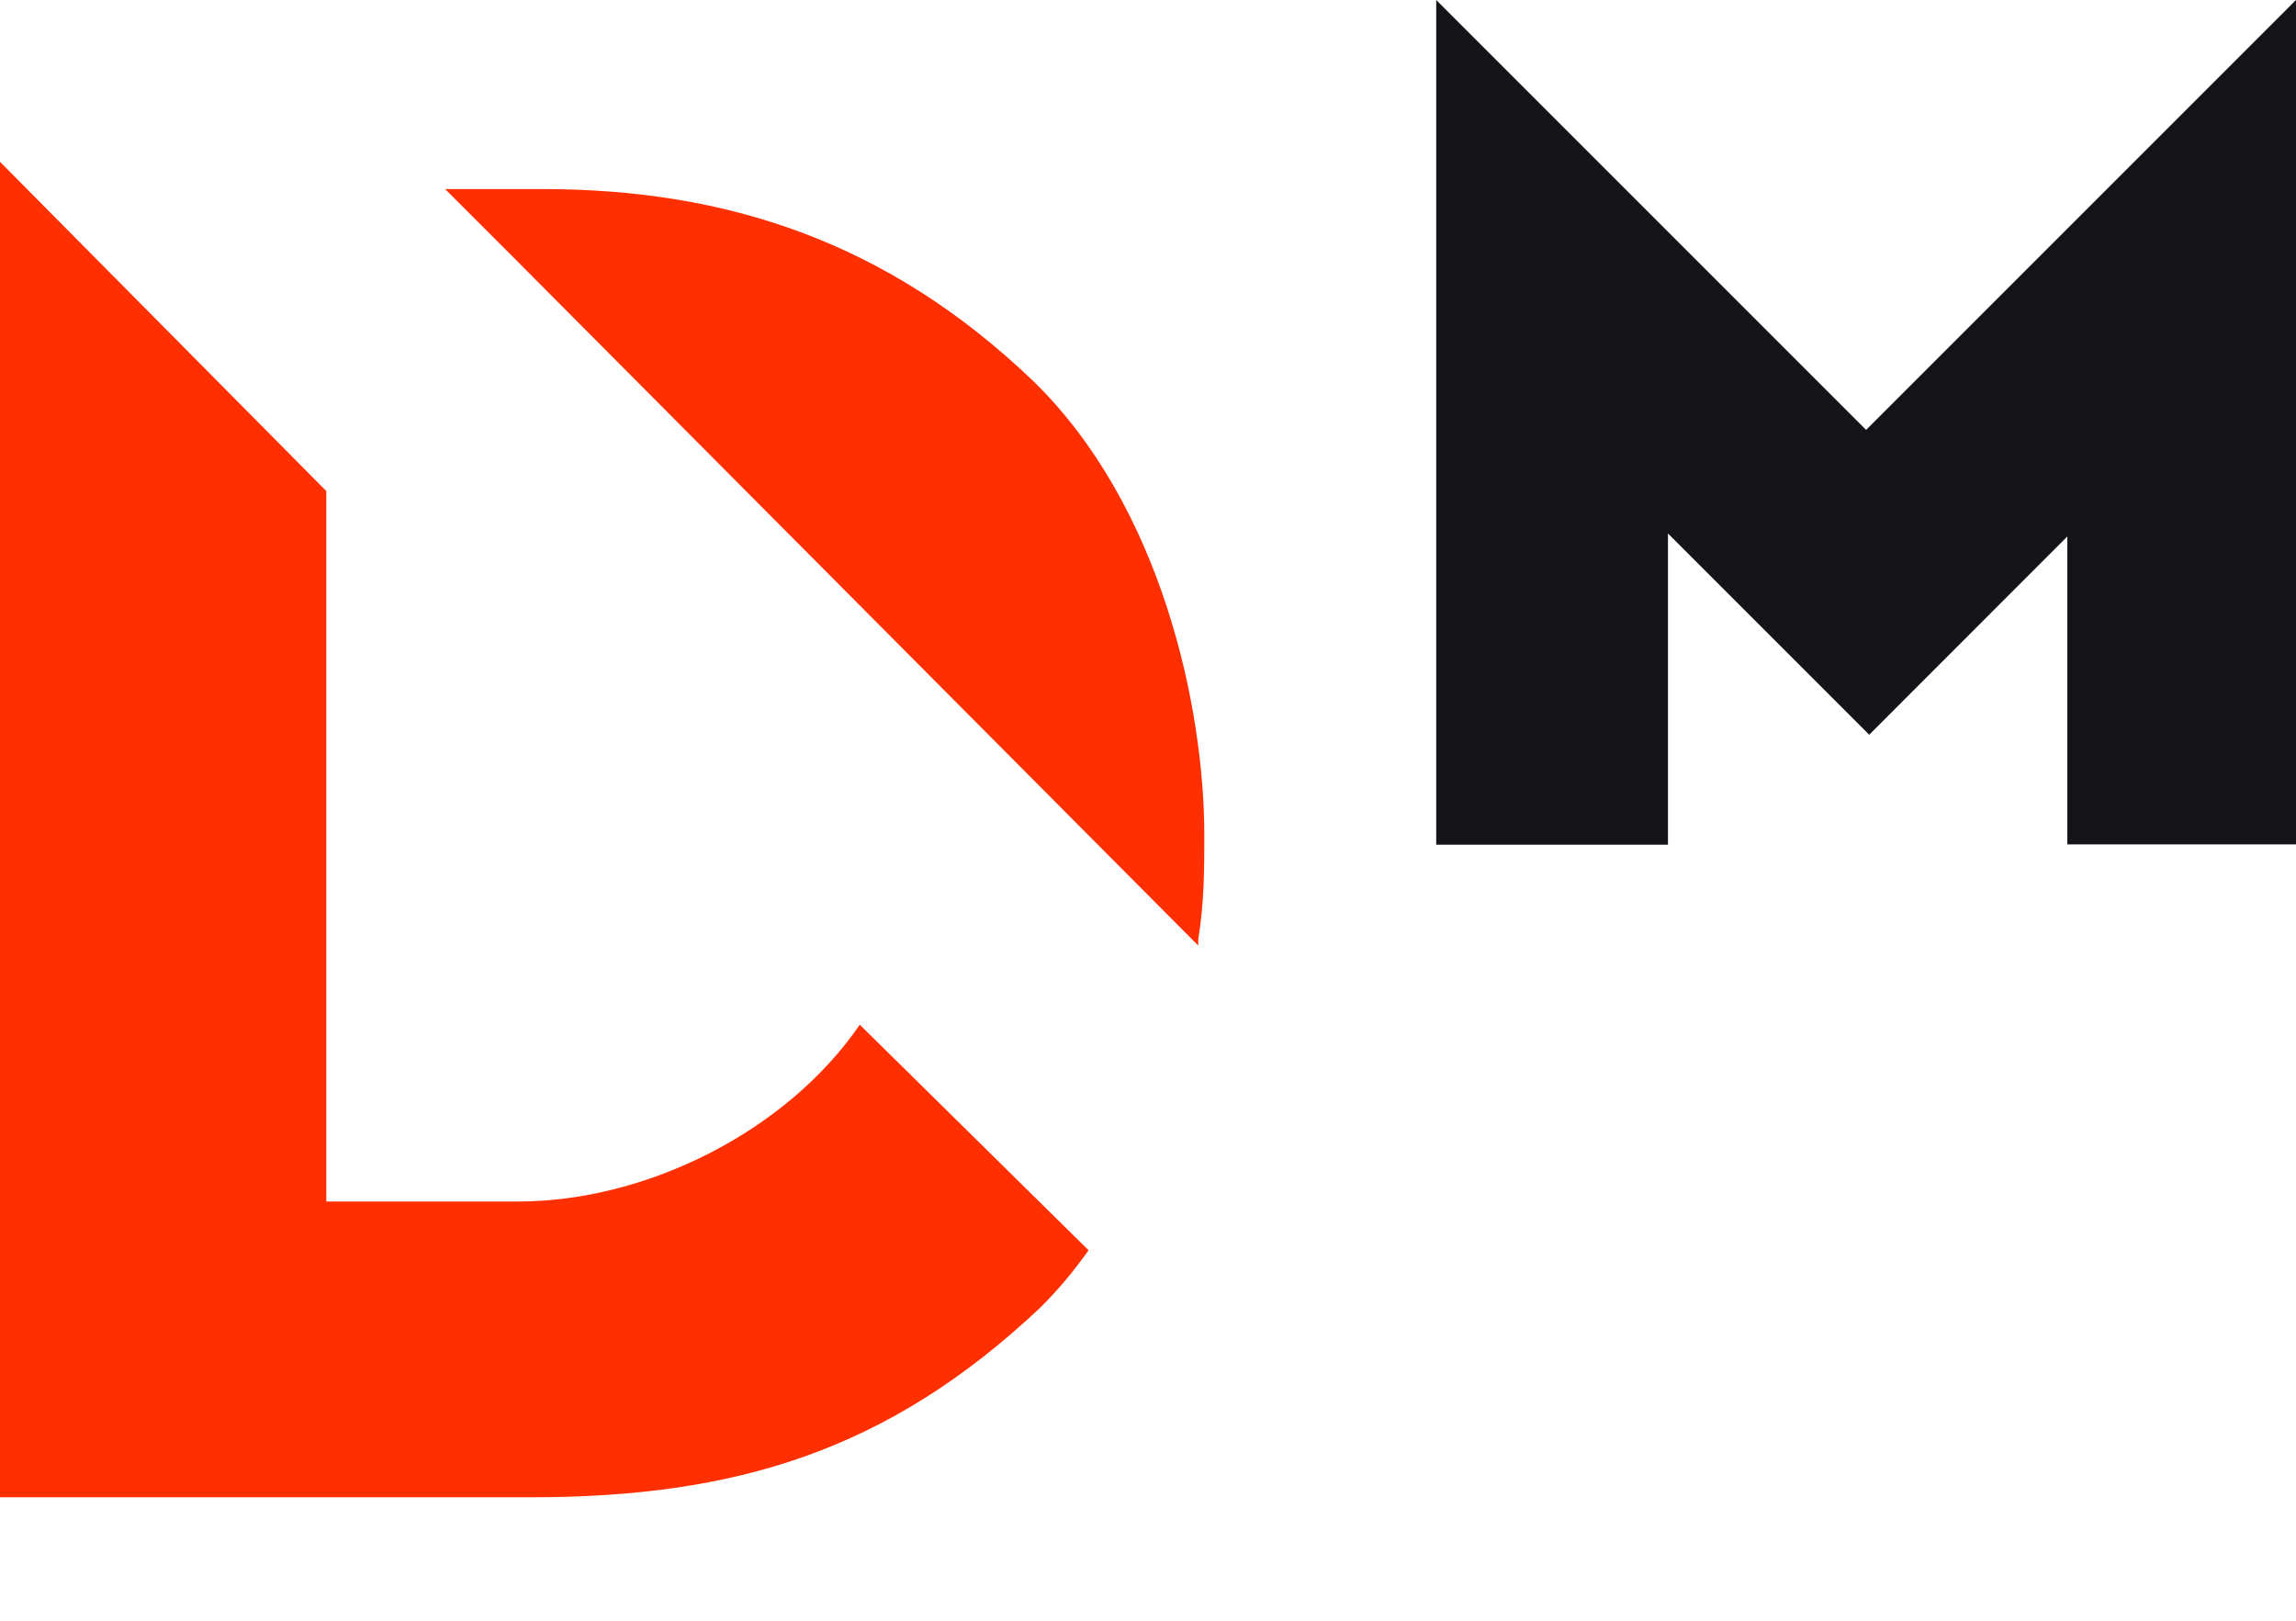 <svg width="17" height="12" fill="none" xmlns="http://www.w3.org/2000/svg"><path d="M8.872 7v-.045c.045-.27.045-.542.045-.768 0-.948-.316-2.438-1.264-3.363C6.57 1.785 5.373 1.4 4.018 1.4h-.722l.52.52L8.871 7zM6.366 7.587c-.541.79-1.58 1.309-2.528 1.309H2.416v-5.26L0 1.198v9.888h3.928c1.513 0 2.642-.339 3.77-1.4.136-.135.249-.27.362-.429l-1.694-1.67z" fill="#FF2F00"/><path d="M17 0l-3.183 3.183L10.634 0v6.254h1.716V3.95l1.49 1.49 1.467-1.468v2.28H17V0z" fill="#141419"/></svg>